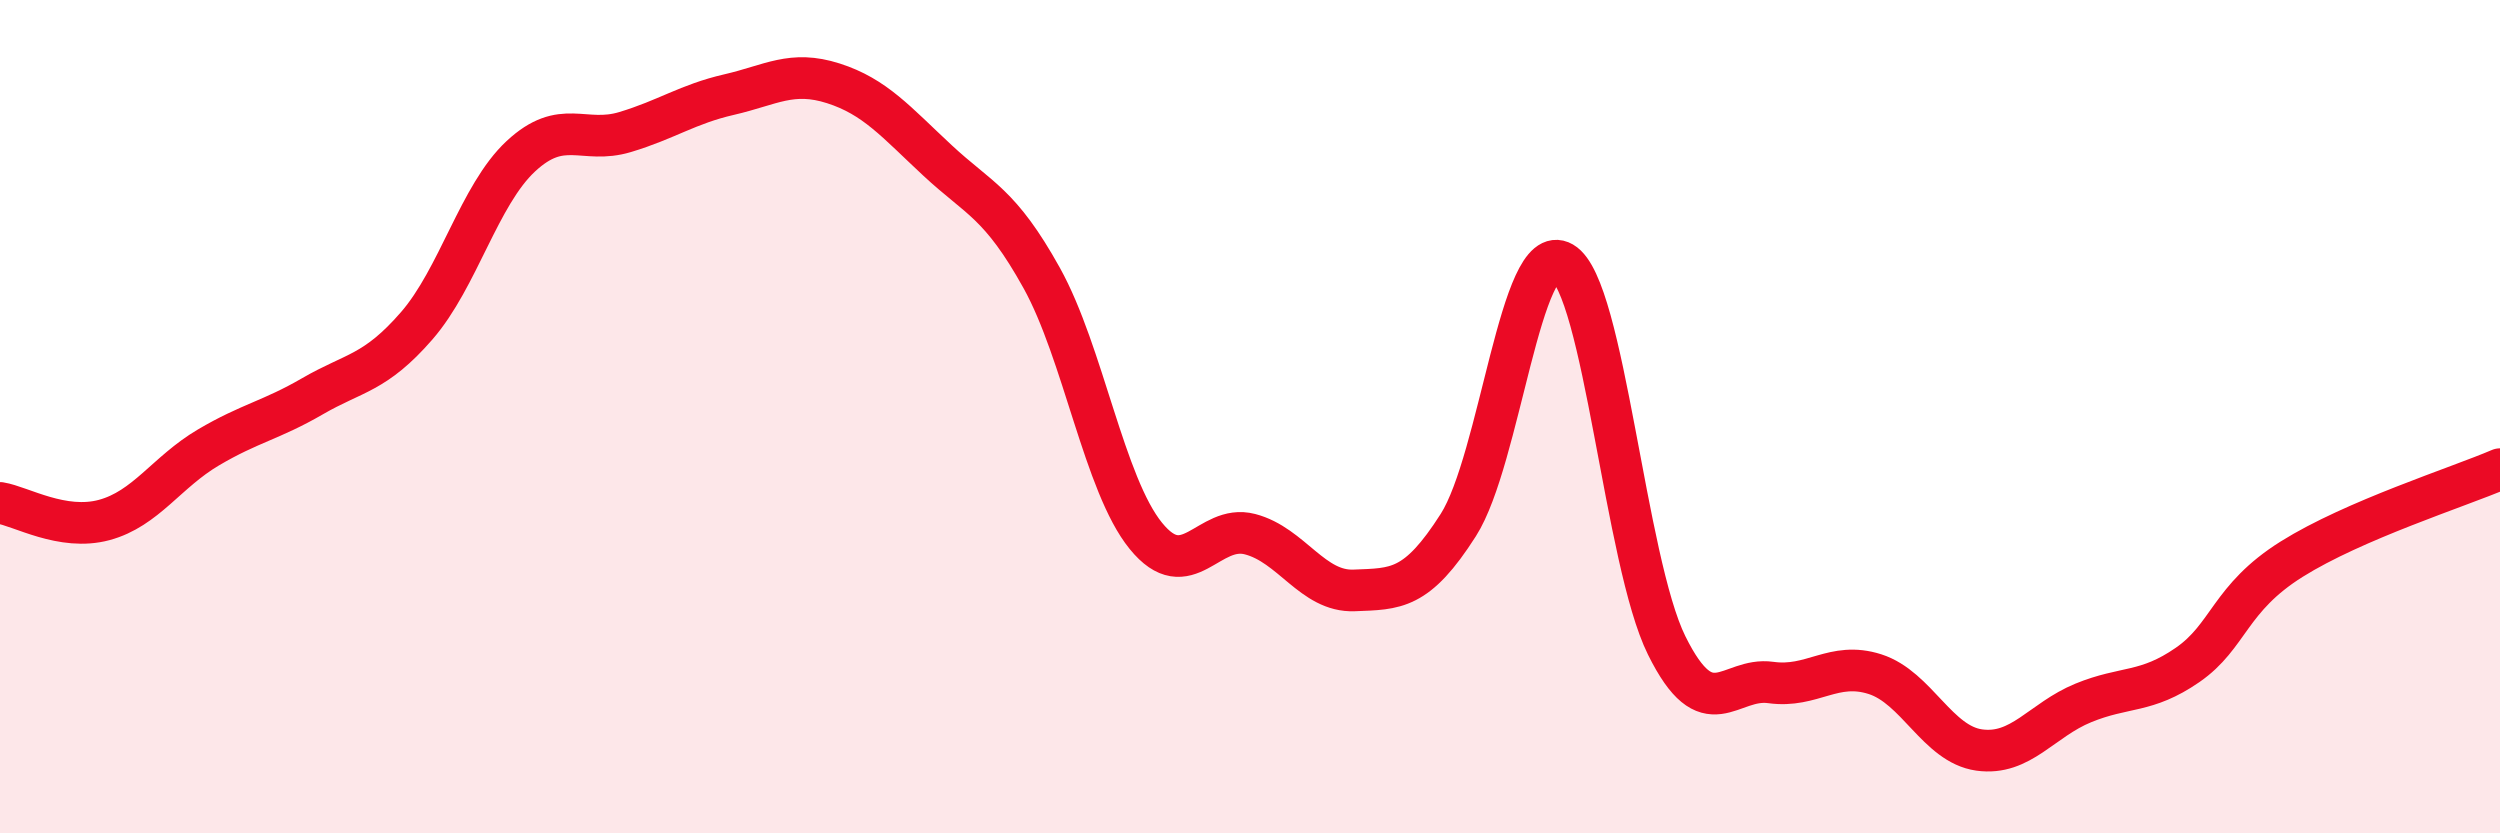 
    <svg width="60" height="20" viewBox="0 0 60 20" xmlns="http://www.w3.org/2000/svg">
      <path
        d="M 0,12.07 C 0.5,12.15 1.5,12.75 2.5,12.48 C 3.5,12.21 4,11.33 5,10.74 C 6,10.15 6.5,10.09 7.5,9.51 C 8.5,8.93 9,8.97 10,7.82 C 11,6.67 11.5,4.68 12.5,3.75 C 13.5,2.82 14,3.47 15,3.17 C 16,2.87 16.5,2.5 17.5,2.27 C 18.5,2.04 19,1.68 20,2 C 21,2.32 21.5,2.92 22.5,3.85 C 23.5,4.78 24,4.87 25,6.67 C 26,8.47 26.5,11.63 27.5,12.86 C 28.5,14.09 29,12.56 30,12.82 C 31,13.08 31.5,14.21 32.5,14.17 C 33.5,14.13 34,14.17 35,12.6 C 36,11.03 36.5,5.72 37.5,6.3 C 38.5,6.88 39,13.47 40,15.49 C 41,17.51 41.5,16.24 42.5,16.38 C 43.5,16.52 44,15.86 45,16.18 C 46,16.5 46.5,17.86 47.5,18 C 48.5,18.14 49,17.28 50,16.87 C 51,16.46 51.5,16.65 52.5,15.96 C 53.5,15.27 53.5,14.36 55,13.42 C 56.5,12.48 59,11.69 60,11.26L60 20L0 20Z"
        fill="#EB0A25"
        opacity="0.1"
        stroke-linecap="round"
        stroke-linejoin="round"
      />
      <path
        d="M 0,12.07 C 0.5,12.15 1.5,12.75 2.5,12.48 C 3.5,12.21 4,11.33 5,10.74 C 6,10.15 6.5,10.09 7.5,9.51 C 8.5,8.93 9,8.97 10,7.82 C 11,6.67 11.5,4.68 12.5,3.75 C 13.5,2.82 14,3.47 15,3.17 C 16,2.87 16.5,2.5 17.5,2.27 C 18.5,2.04 19,1.68 20,2 C 21,2.32 21.5,2.92 22.5,3.85 C 23.5,4.78 24,4.87 25,6.67 C 26,8.47 26.5,11.63 27.5,12.86 C 28.5,14.09 29,12.56 30,12.82 C 31,13.08 31.5,14.21 32.5,14.17 C 33.5,14.13 34,14.17 35,12.6 C 36,11.03 36.5,5.72 37.5,6.3 C 38.5,6.88 39,13.47 40,15.49 C 41,17.51 41.5,16.24 42.5,16.38 C 43.5,16.52 44,15.86 45,16.18 C 46,16.5 46.5,17.86 47.5,18 C 48.5,18.14 49,17.28 50,16.87 C 51,16.46 51.5,16.65 52.5,15.96 C 53.5,15.27 53.5,14.36 55,13.42 C 56.5,12.48 59,11.69 60,11.26"
        stroke="#EB0A25"
        stroke-width="1"
        fill="none"
        stroke-linecap="round"
        stroke-linejoin="round"
      />
    </svg>
  